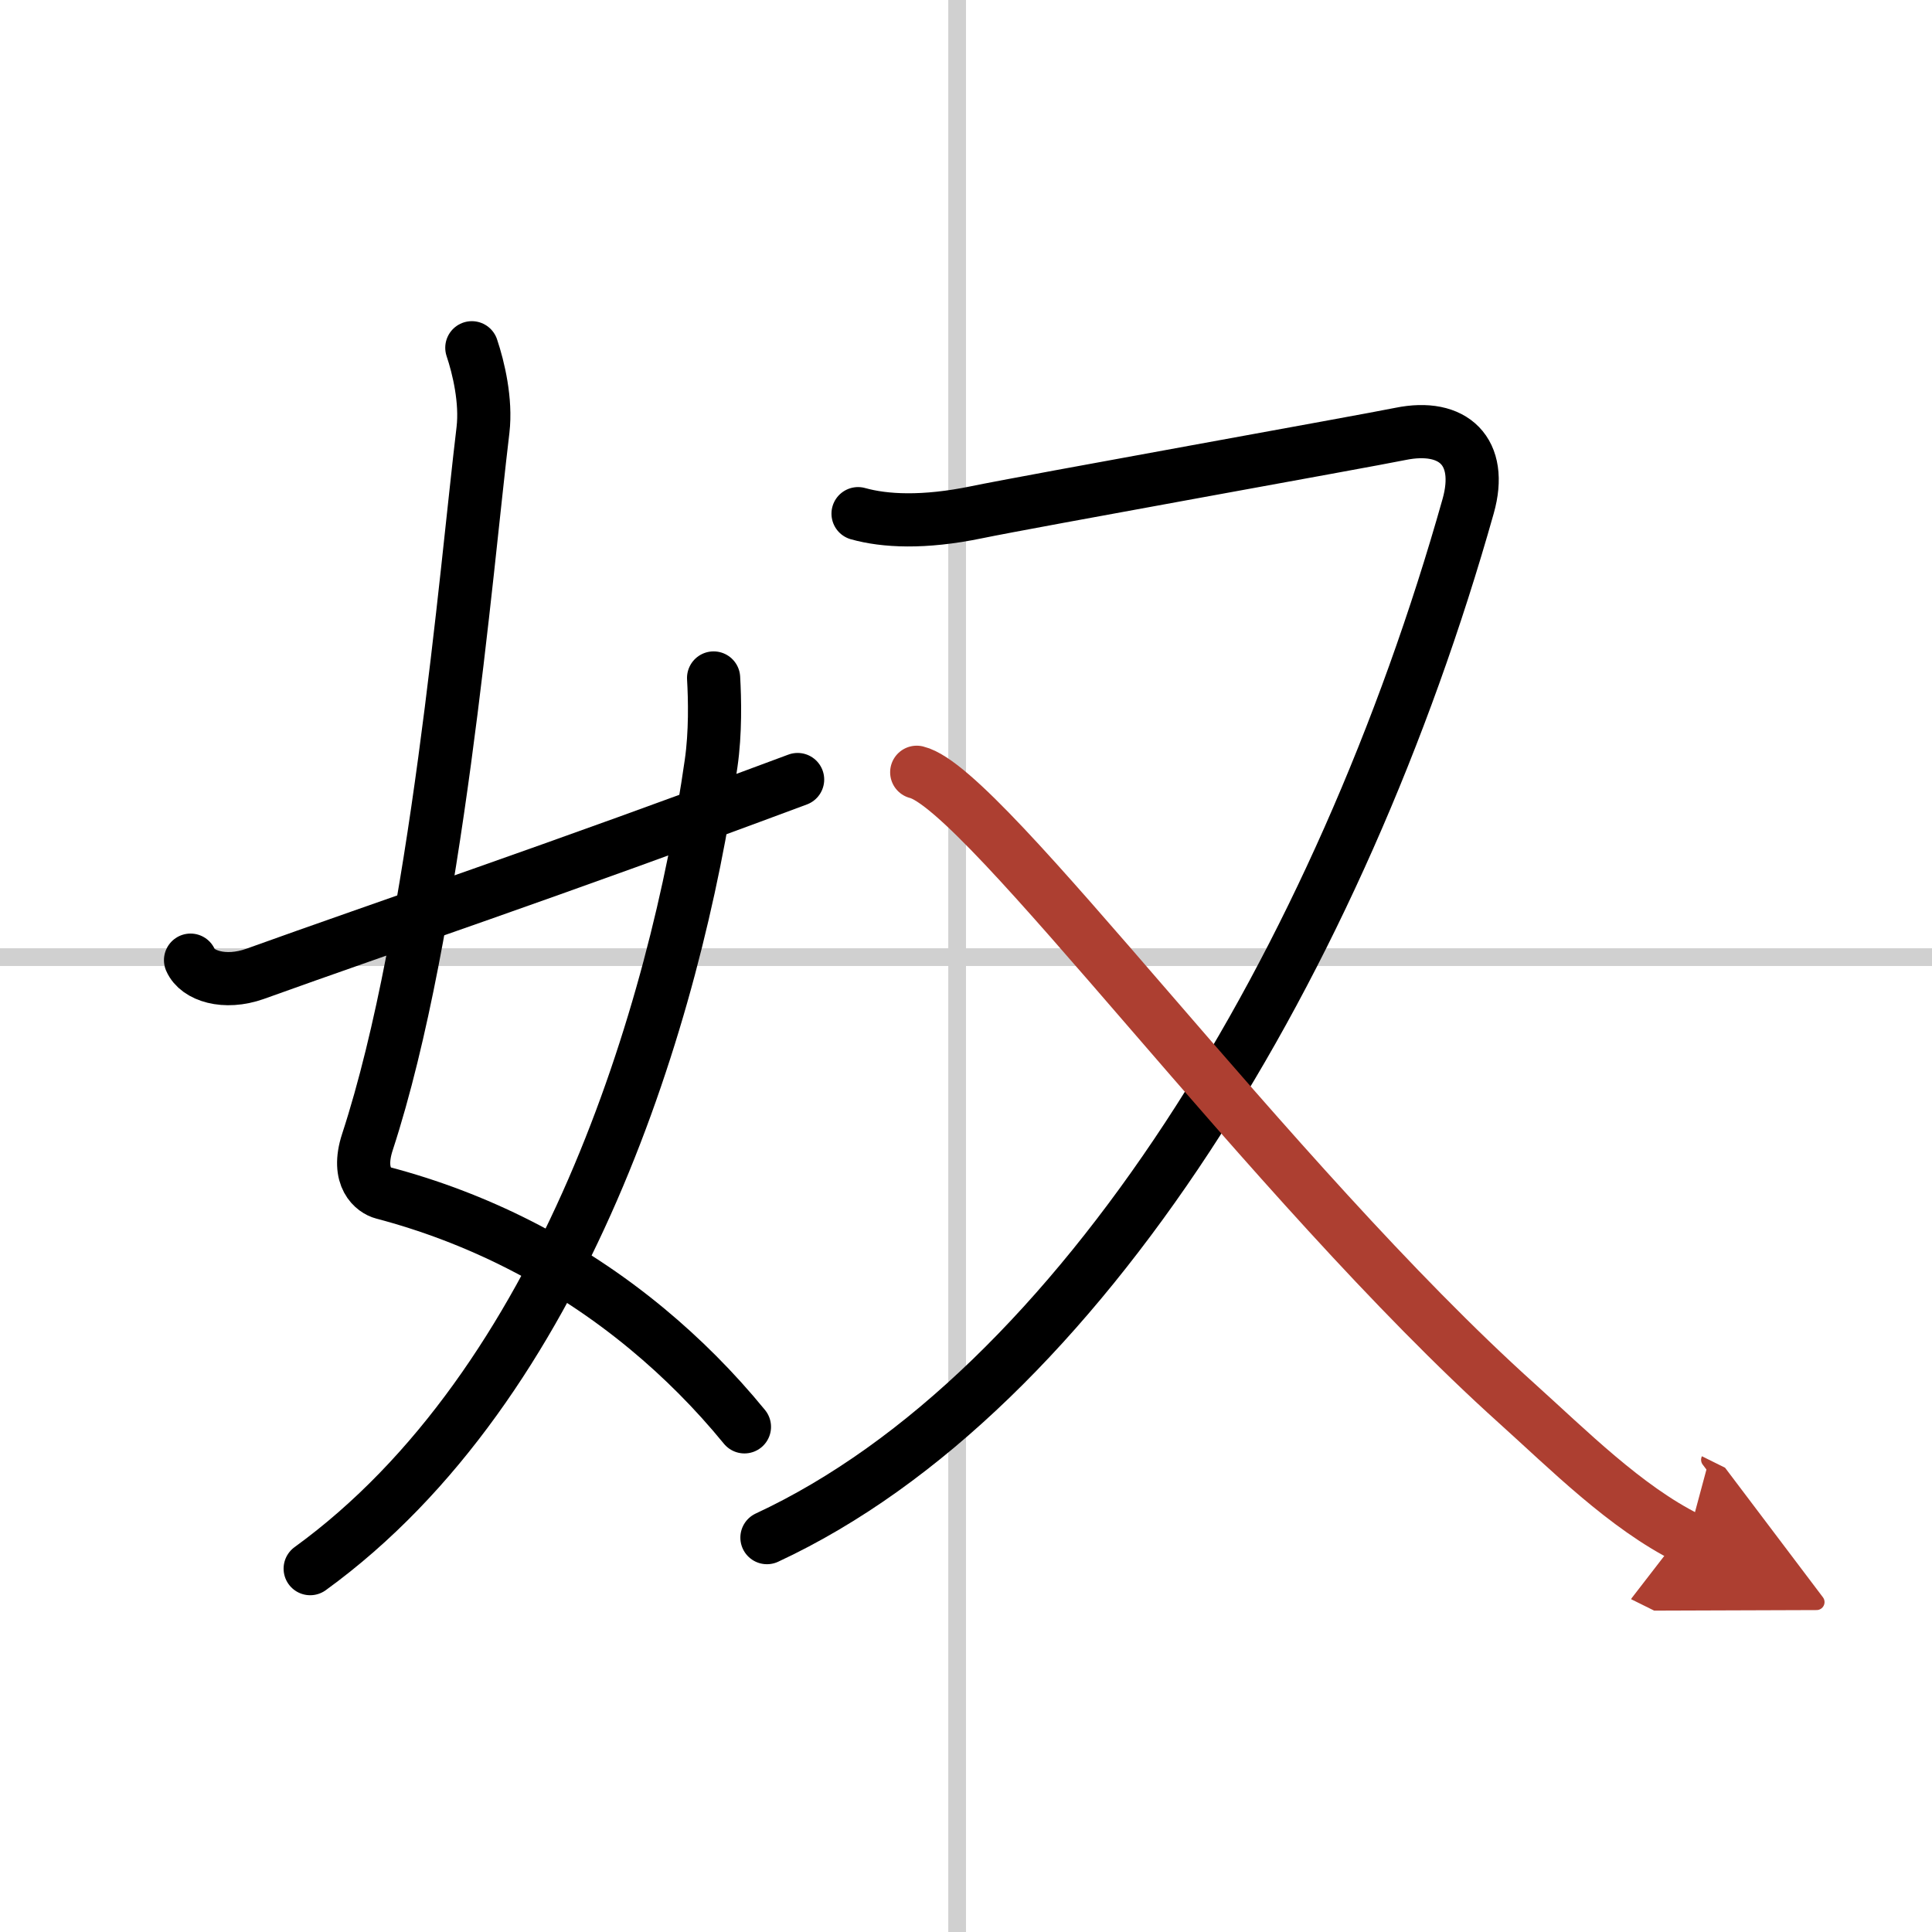 <svg width="400" height="400" viewBox="0 0 109 109" xmlns="http://www.w3.org/2000/svg"><defs><marker id="a" markerWidth="4" orient="auto" refX="1" refY="5" viewBox="0 0 10 10"><polyline points="0 0 10 5 0 10 1 5" fill="#ad3f31" stroke="#ad3f31"/></marker></defs><g fill="none" stroke="#000" stroke-linecap="round" stroke-linejoin="round" stroke-width="3"><rect width="100%" height="100%" fill="#fff" stroke="#fff"/><line x1="54" x2="54" y2="109" stroke="#d0d0d0" stroke-width="1"/><line x2="109" y1="54" y2="54" stroke="#d0d0d0" stroke-width="1"/><path d="m26.62 19.62c0.38 1.13 0.82 2.99 0.63 4.63-0.97 8.06-2.62 28.25-6.52 40.18-0.66 2.02 0.38 2.74 0.88 2.87 5.2 1.37 10.33 3.88 14.91 7.68 1.94 1.61 3.78 3.44 5.48 5.52"/><path d="m40.26 38.25c0.07 1.19 0.11 3.09-0.14 4.82-2 13.97-8.28 35.03-22.62 45.43"/><path d="m10.75 54.17c0.38 0.88 1.91 1.39 3.65 0.77 7.47-2.69 16.47-5.69 30.6-10.96"/><path d="m48.41 28.98c1.5 0.42 3.69 0.54 6.69-0.08s21.8-3.99 23.91-4.42c2.99-0.61 4.69 1 3.82 4.08-7.21 25.56-21.83 49.94-39.56 58.19"/><path d="m51.72 43.57c3.86 0.94 19.86 23.01 33.86 35.61 2.89 2.6 6.14 5.87 9.65 7.61" marker-end="url(#a)" stroke="#ad3f31"/></g></svg>
